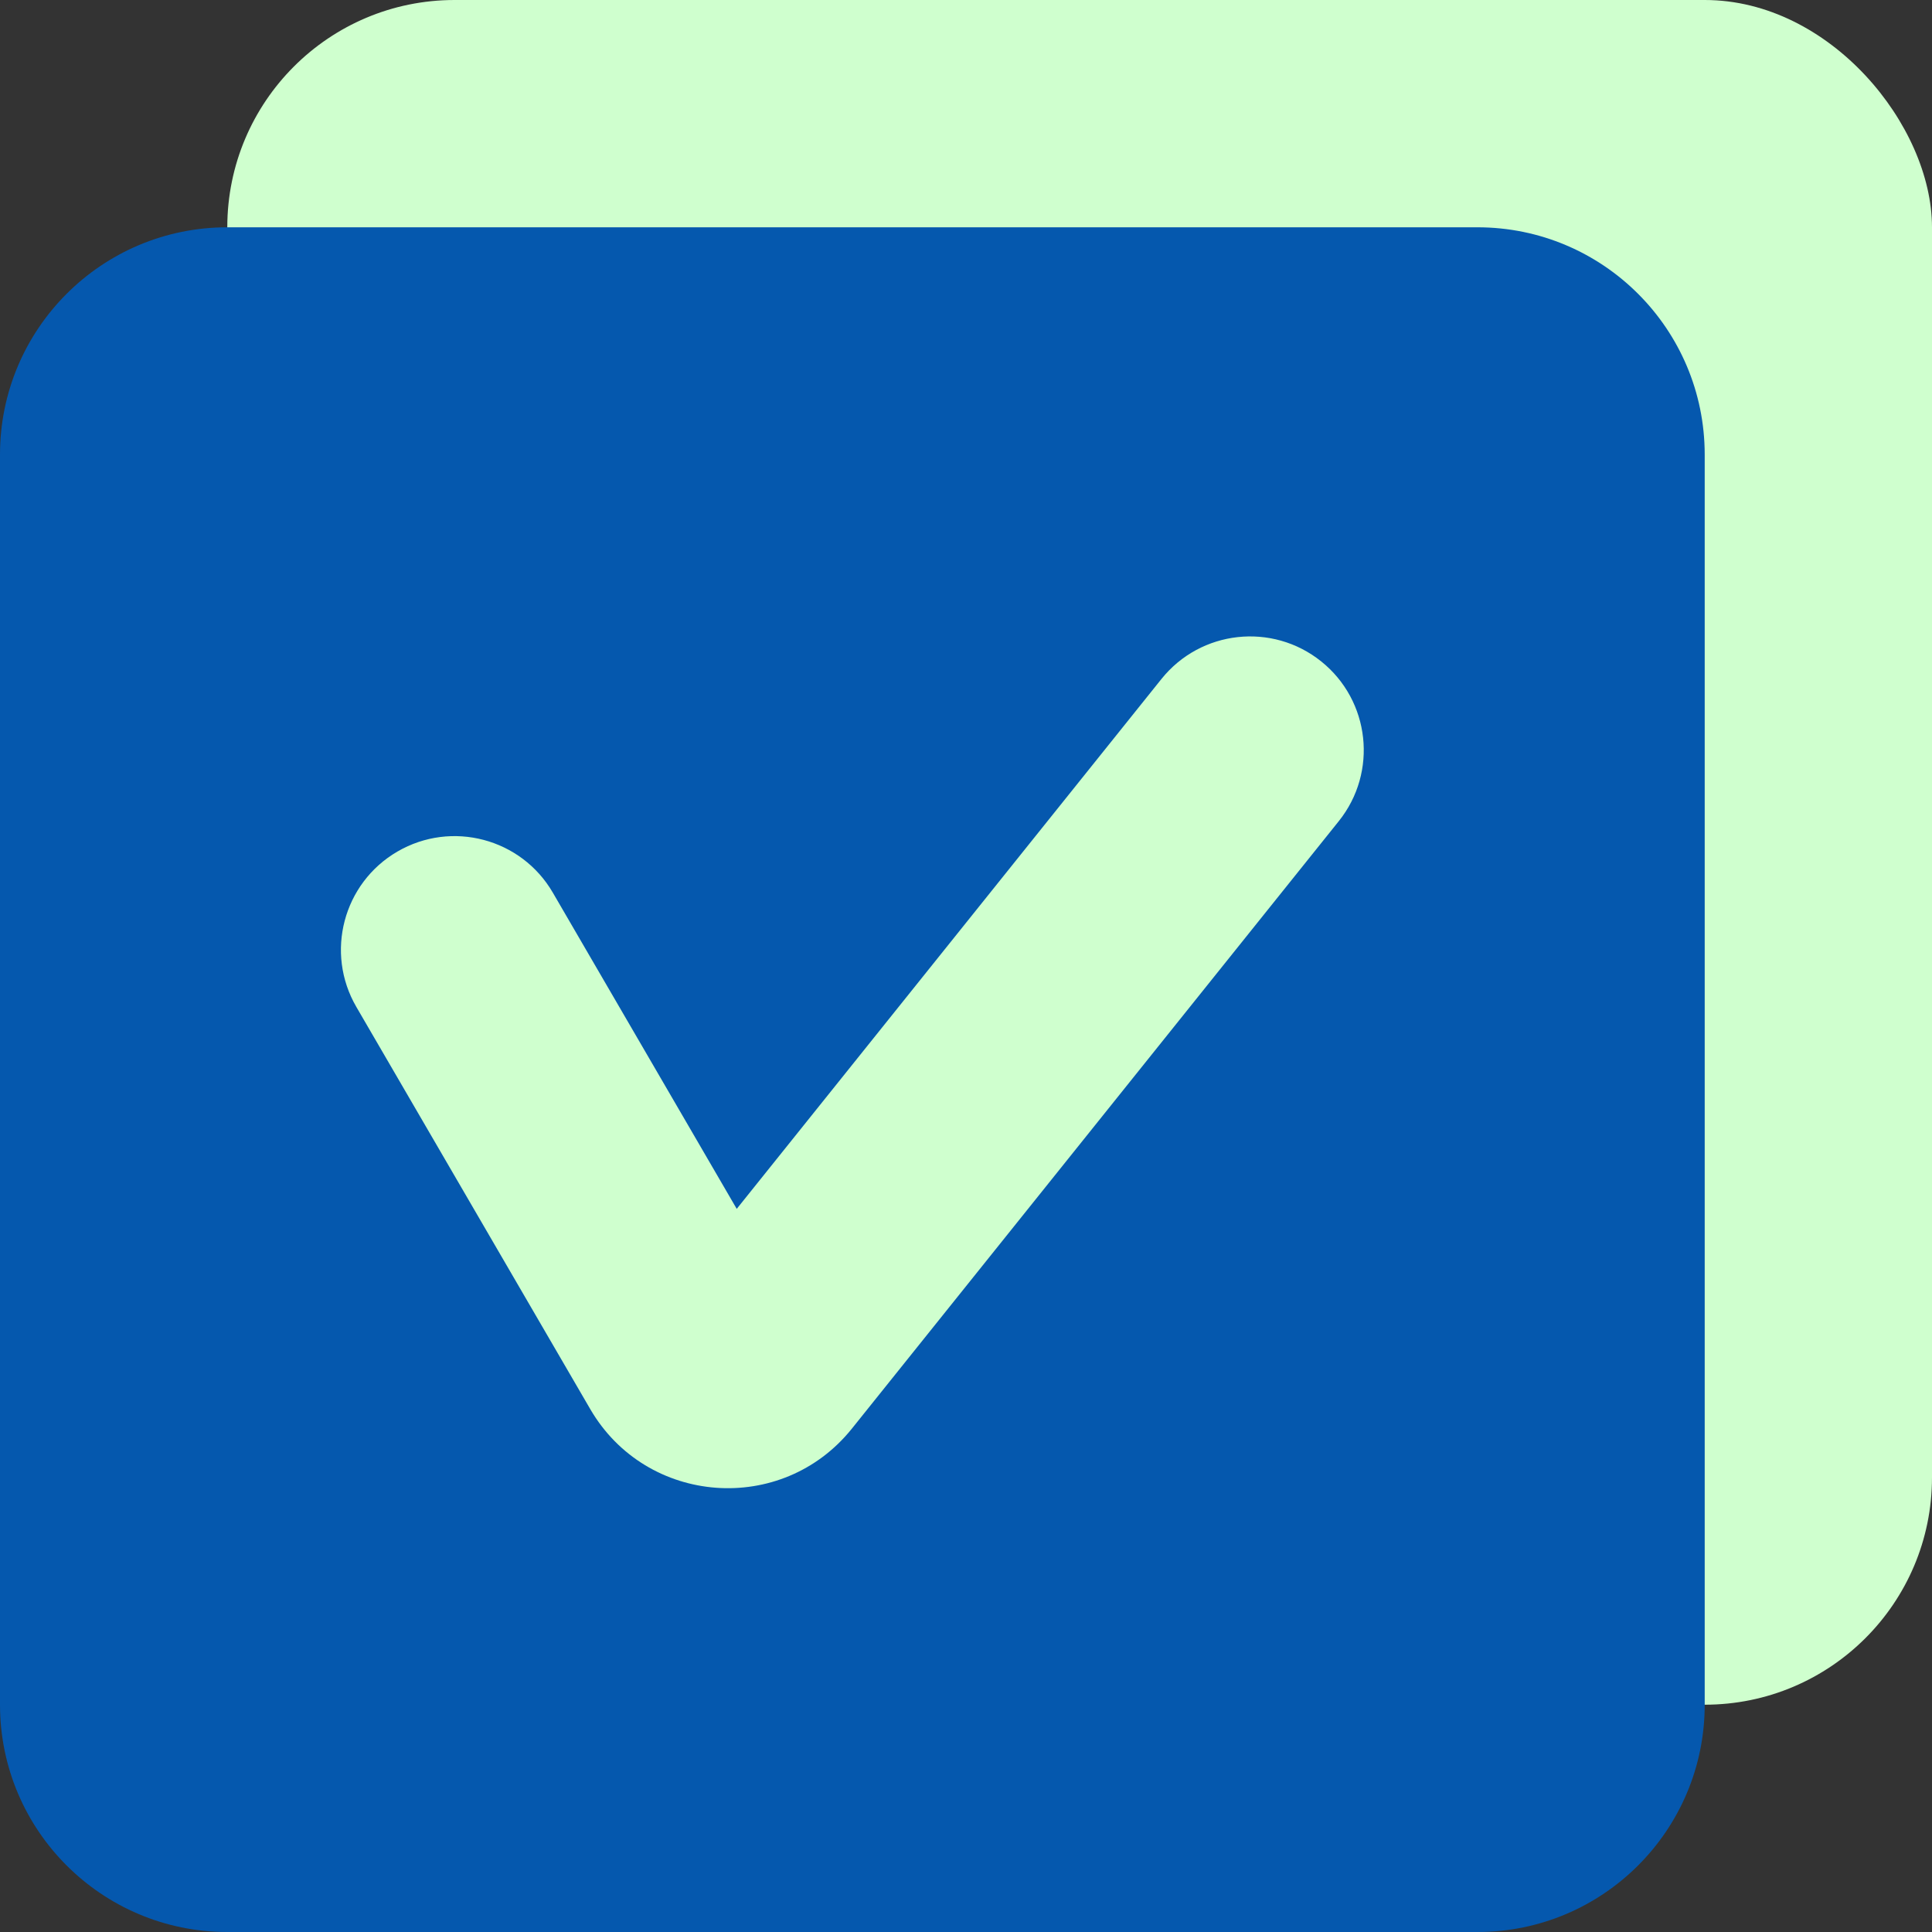 <?xml version="1.0" encoding="UTF-8"?> <svg xmlns="http://www.w3.org/2000/svg" width="170" height="170" viewBox="0 0 170 170" fill="none"><rect x="0" y="0" width="170" height="170" fill="#333333" stroke="none"/> <rect x="20" width="150" height="150" rx="20" fill="#CFFFCE"></rect> <path fill-rule="evenodd" clip-rule="evenodd" d="M20 20C8.954 20 0 28.954 0 40V150C0 161.046 8.954 170 20 170H130C141.046 170 150 161.046 150 150V40C150 28.954 141.046 20 130 20H20ZM117.803 72.254C121.257 67.945 120.563 61.651 116.254 58.197C111.944 54.743 105.651 55.437 102.197 59.746L64.826 106.37L48.644 78.545C45.868 73.771 39.746 72.152 34.972 74.928C30.198 77.705 28.579 83.826 31.355 88.6L51.935 123.986C56.878 132.486 68.812 133.376 74.961 125.704L117.803 72.254Z" fill="#0558AE"></path> </svg> 
